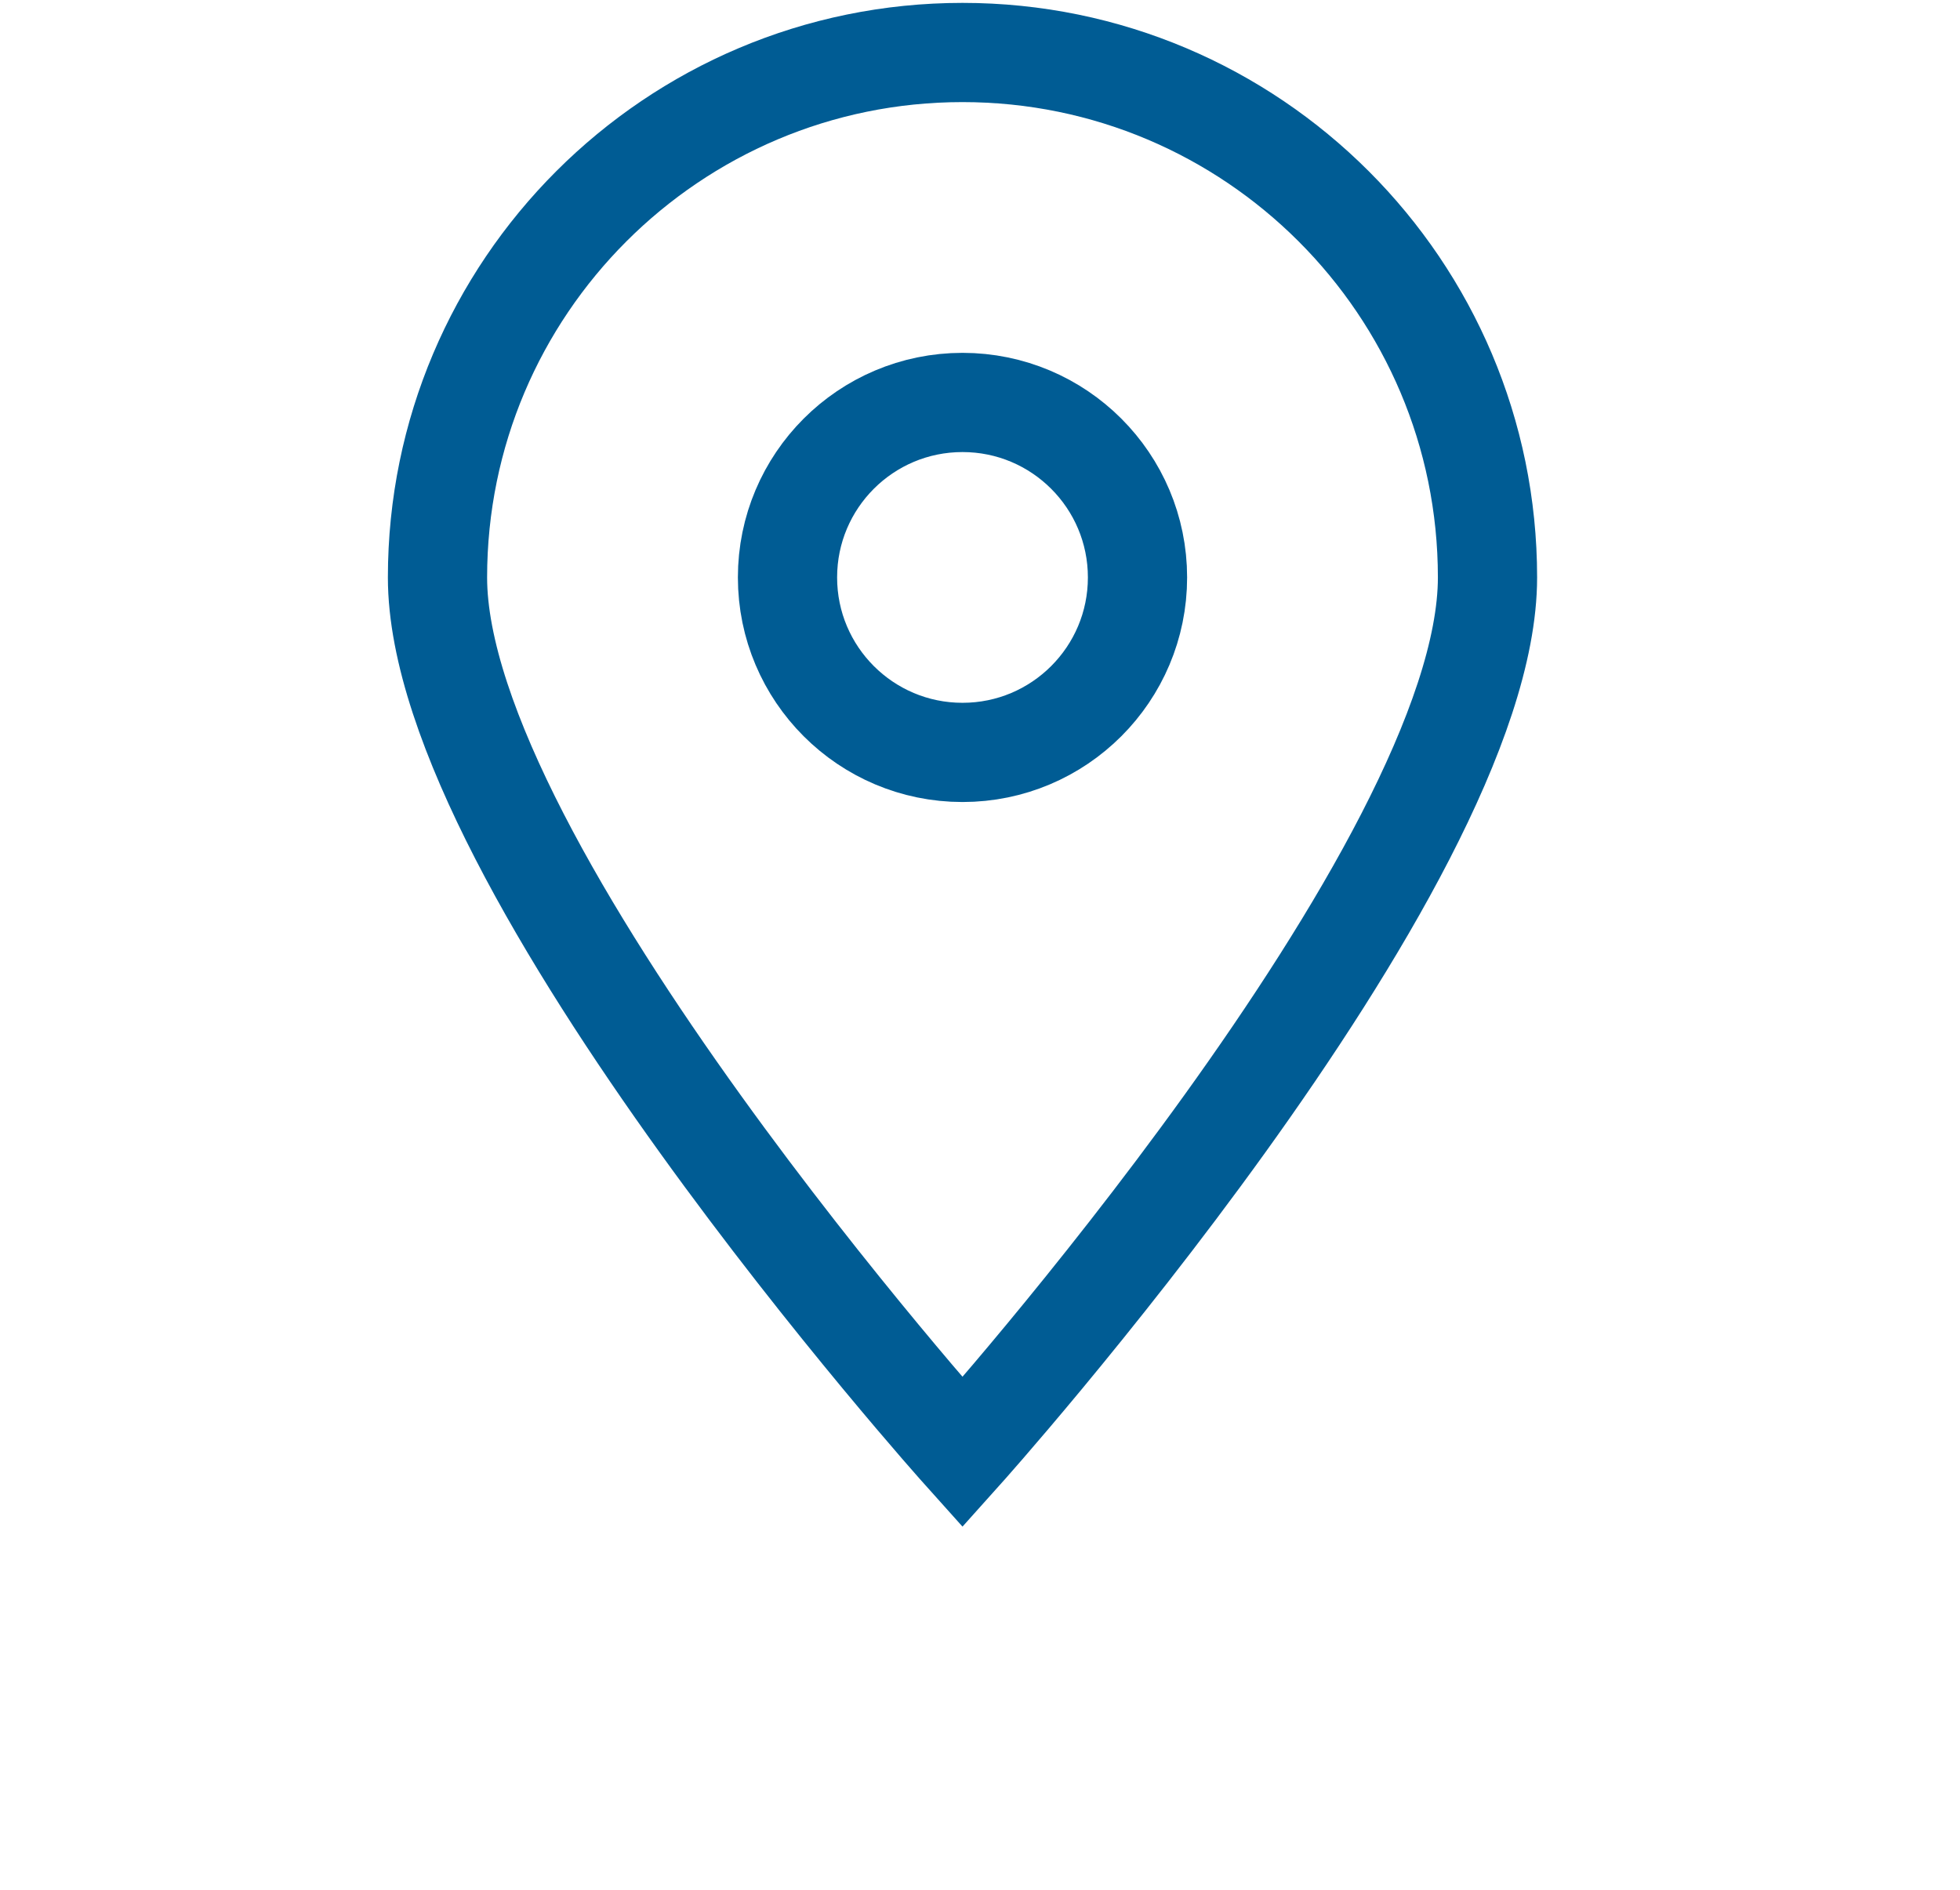 <?xml version="1.0" encoding="utf-8"?>
<!-- Generator: Adobe Illustrator 25.4.1, SVG Export Plug-In . SVG Version: 6.00 Build 0)  -->
<svg version="1.1" id="Layer_1" xmlns="http://www.w3.org/2000/svg" xmlns:xlink="http://www.w3.org/1999/xlink" x="0px" y="0px"
	 viewBox="0 0 56 54" style="enable-background:new 0 0 56 54;" xml:space="preserve">
<style type="text/css">
	.st0{fill:#FFFFFF;}
	.st1{fill:none;stroke:#005C94;stroke-width:2.835;stroke-miterlimit:10;}
</style>
<g>
	<rect class="st0" width="56" height="54"/>
</g>
<path class="st1" d="M42.5,16.5c0,8.28-15,25-15,25s-15-16.72-15-25s6.72-15,15-15S42.5,8.22,42.5,16.5z"/>
<circle class="st1" cx="27.5" cy="16.5" r="5"/>
</svg>
